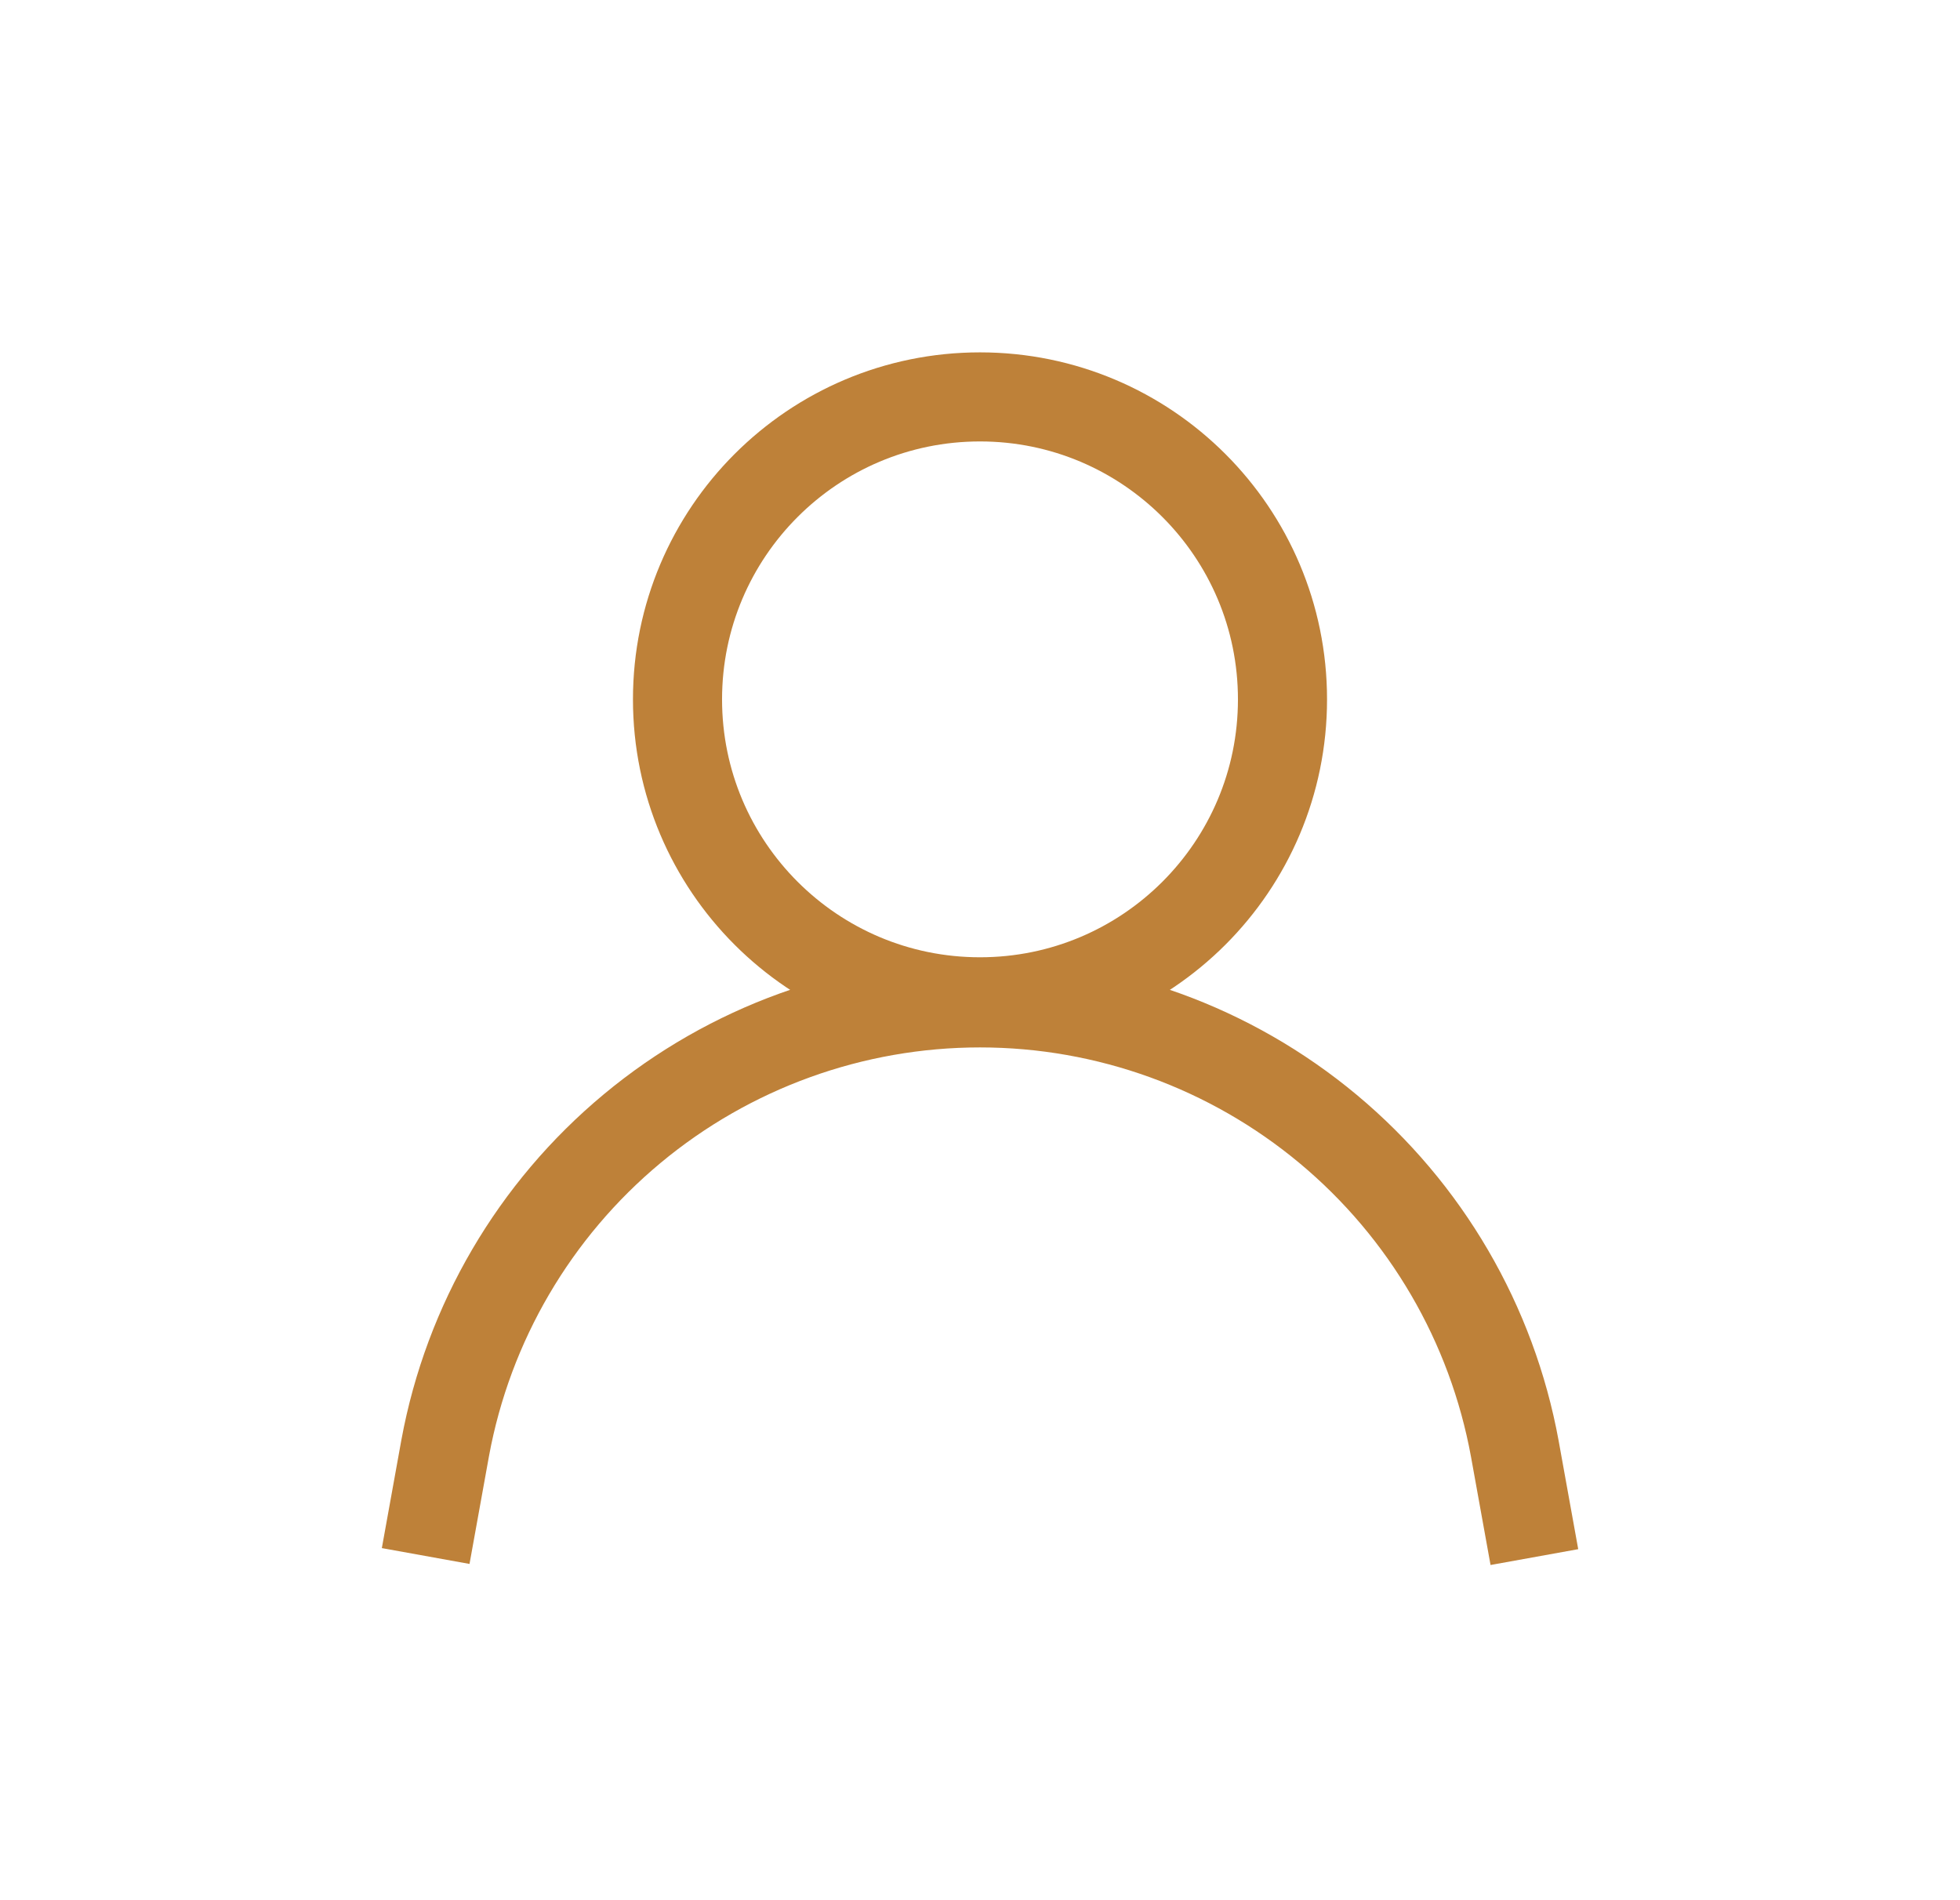 <svg xmlns="http://www.w3.org/2000/svg" width="33" height="32" viewBox="0 0 33 32" fill="none">
<g clip-path="url(#clip0_827_706)">
<path d="M16.5 16.871C19.313 16.871 21.593 14.591 21.593 11.778C21.593 8.965 19.313 6.684 16.5 6.684C13.687 6.684 11.407 8.965 11.407 11.778C11.407 14.591 13.687 16.871 16.5 16.871Z" stroke="#BE8139" stroke-width="1.5" stroke-miterlimit="10"/>
<path d="M7.167 26.204L7.496 24.382C7.884 22.278 8.998 20.376 10.643 19.007C12.288 17.638 14.36 16.889 16.5 16.889C18.643 16.889 20.717 17.641 22.363 19.014C24.008 20.386 25.12 22.292 25.505 24.4L25.834 26.222" stroke="#BE8139" stroke-width="1.5" stroke-miterlimit="10"/>
</g>
<defs>
<clipPath id="clip0_827_706">
<rect width="21.333" height="21.333" fill="white" transform="translate(5.833 5.333)"/>
</clipPath>
</defs>
</svg>